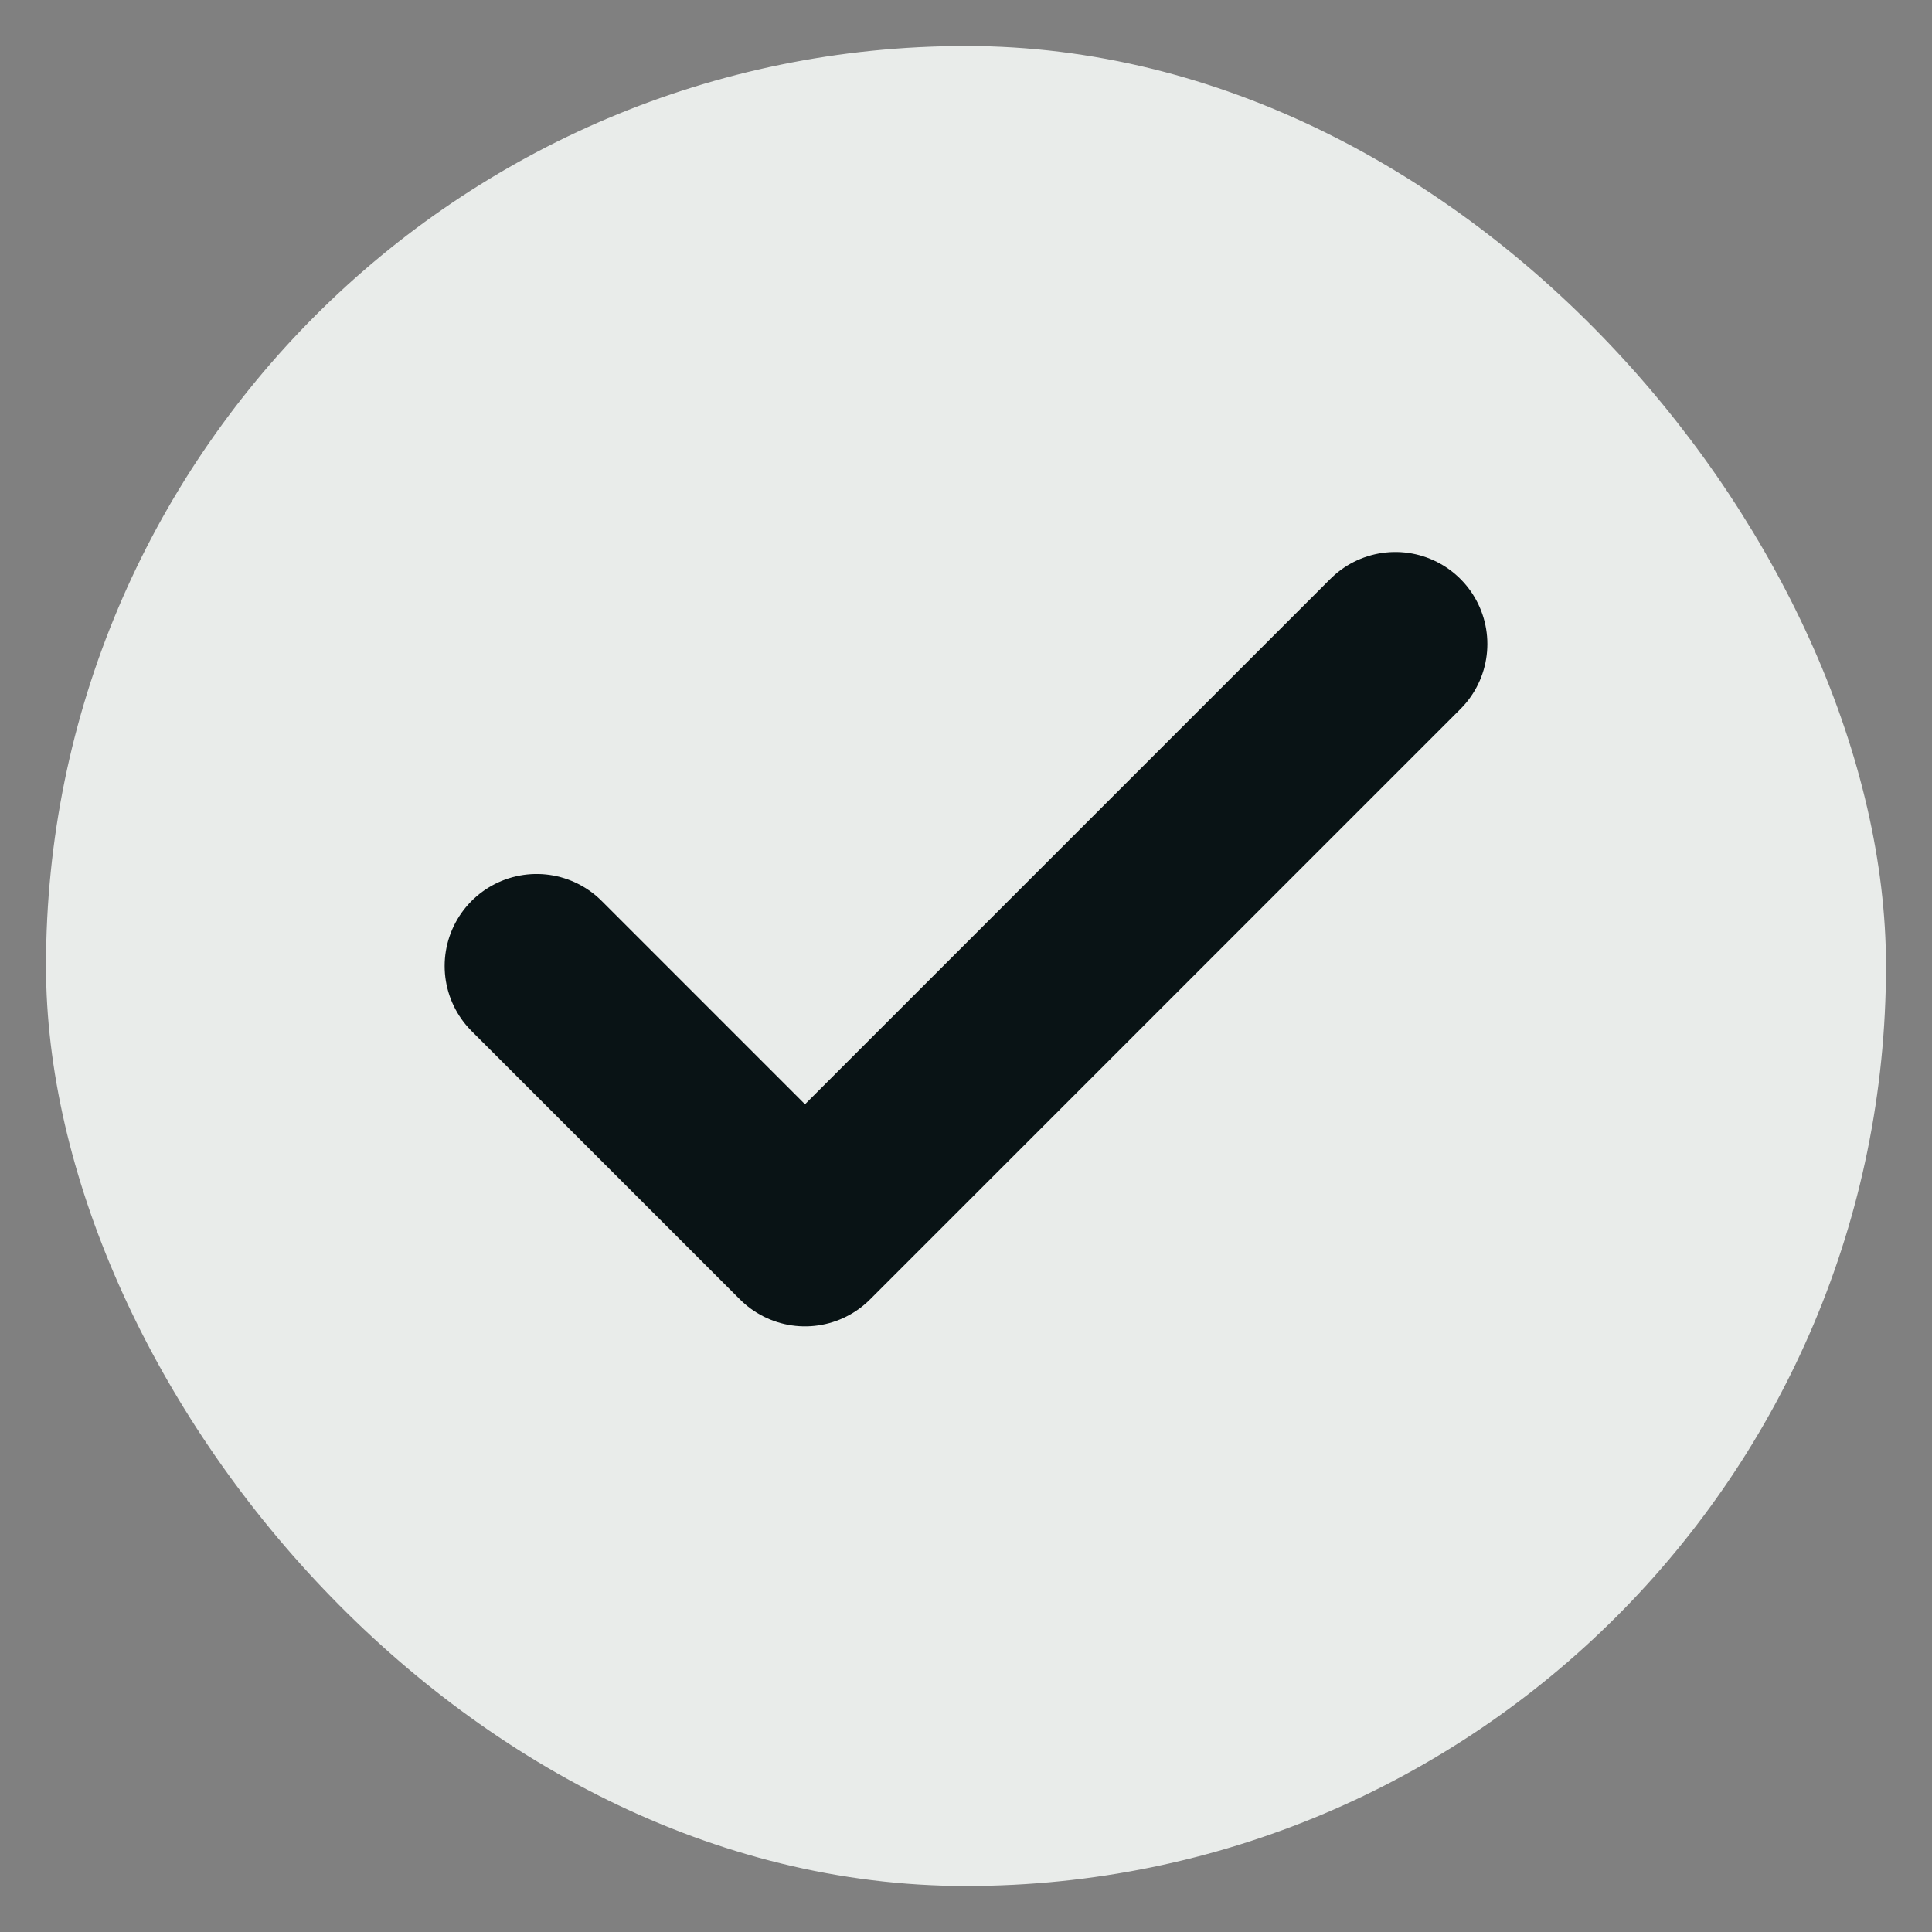 <svg width="21" height="21" viewBox="0 0 21 21" fill="none" xmlns="http://www.w3.org/2000/svg">
<rect x="0" y="0" width="21" height="21" fill="#808080" stroke="none"/>
<rect x="0.5" y="0.5" width="20" height="20" rx="10" fill="#E9ECEA"/>
<path d="M15.167 7L8.75 13.417L5.833 10.5" stroke="#091315" stroke-width="2" stroke-linecap="round" stroke-linejoin="round"/>
</svg>
